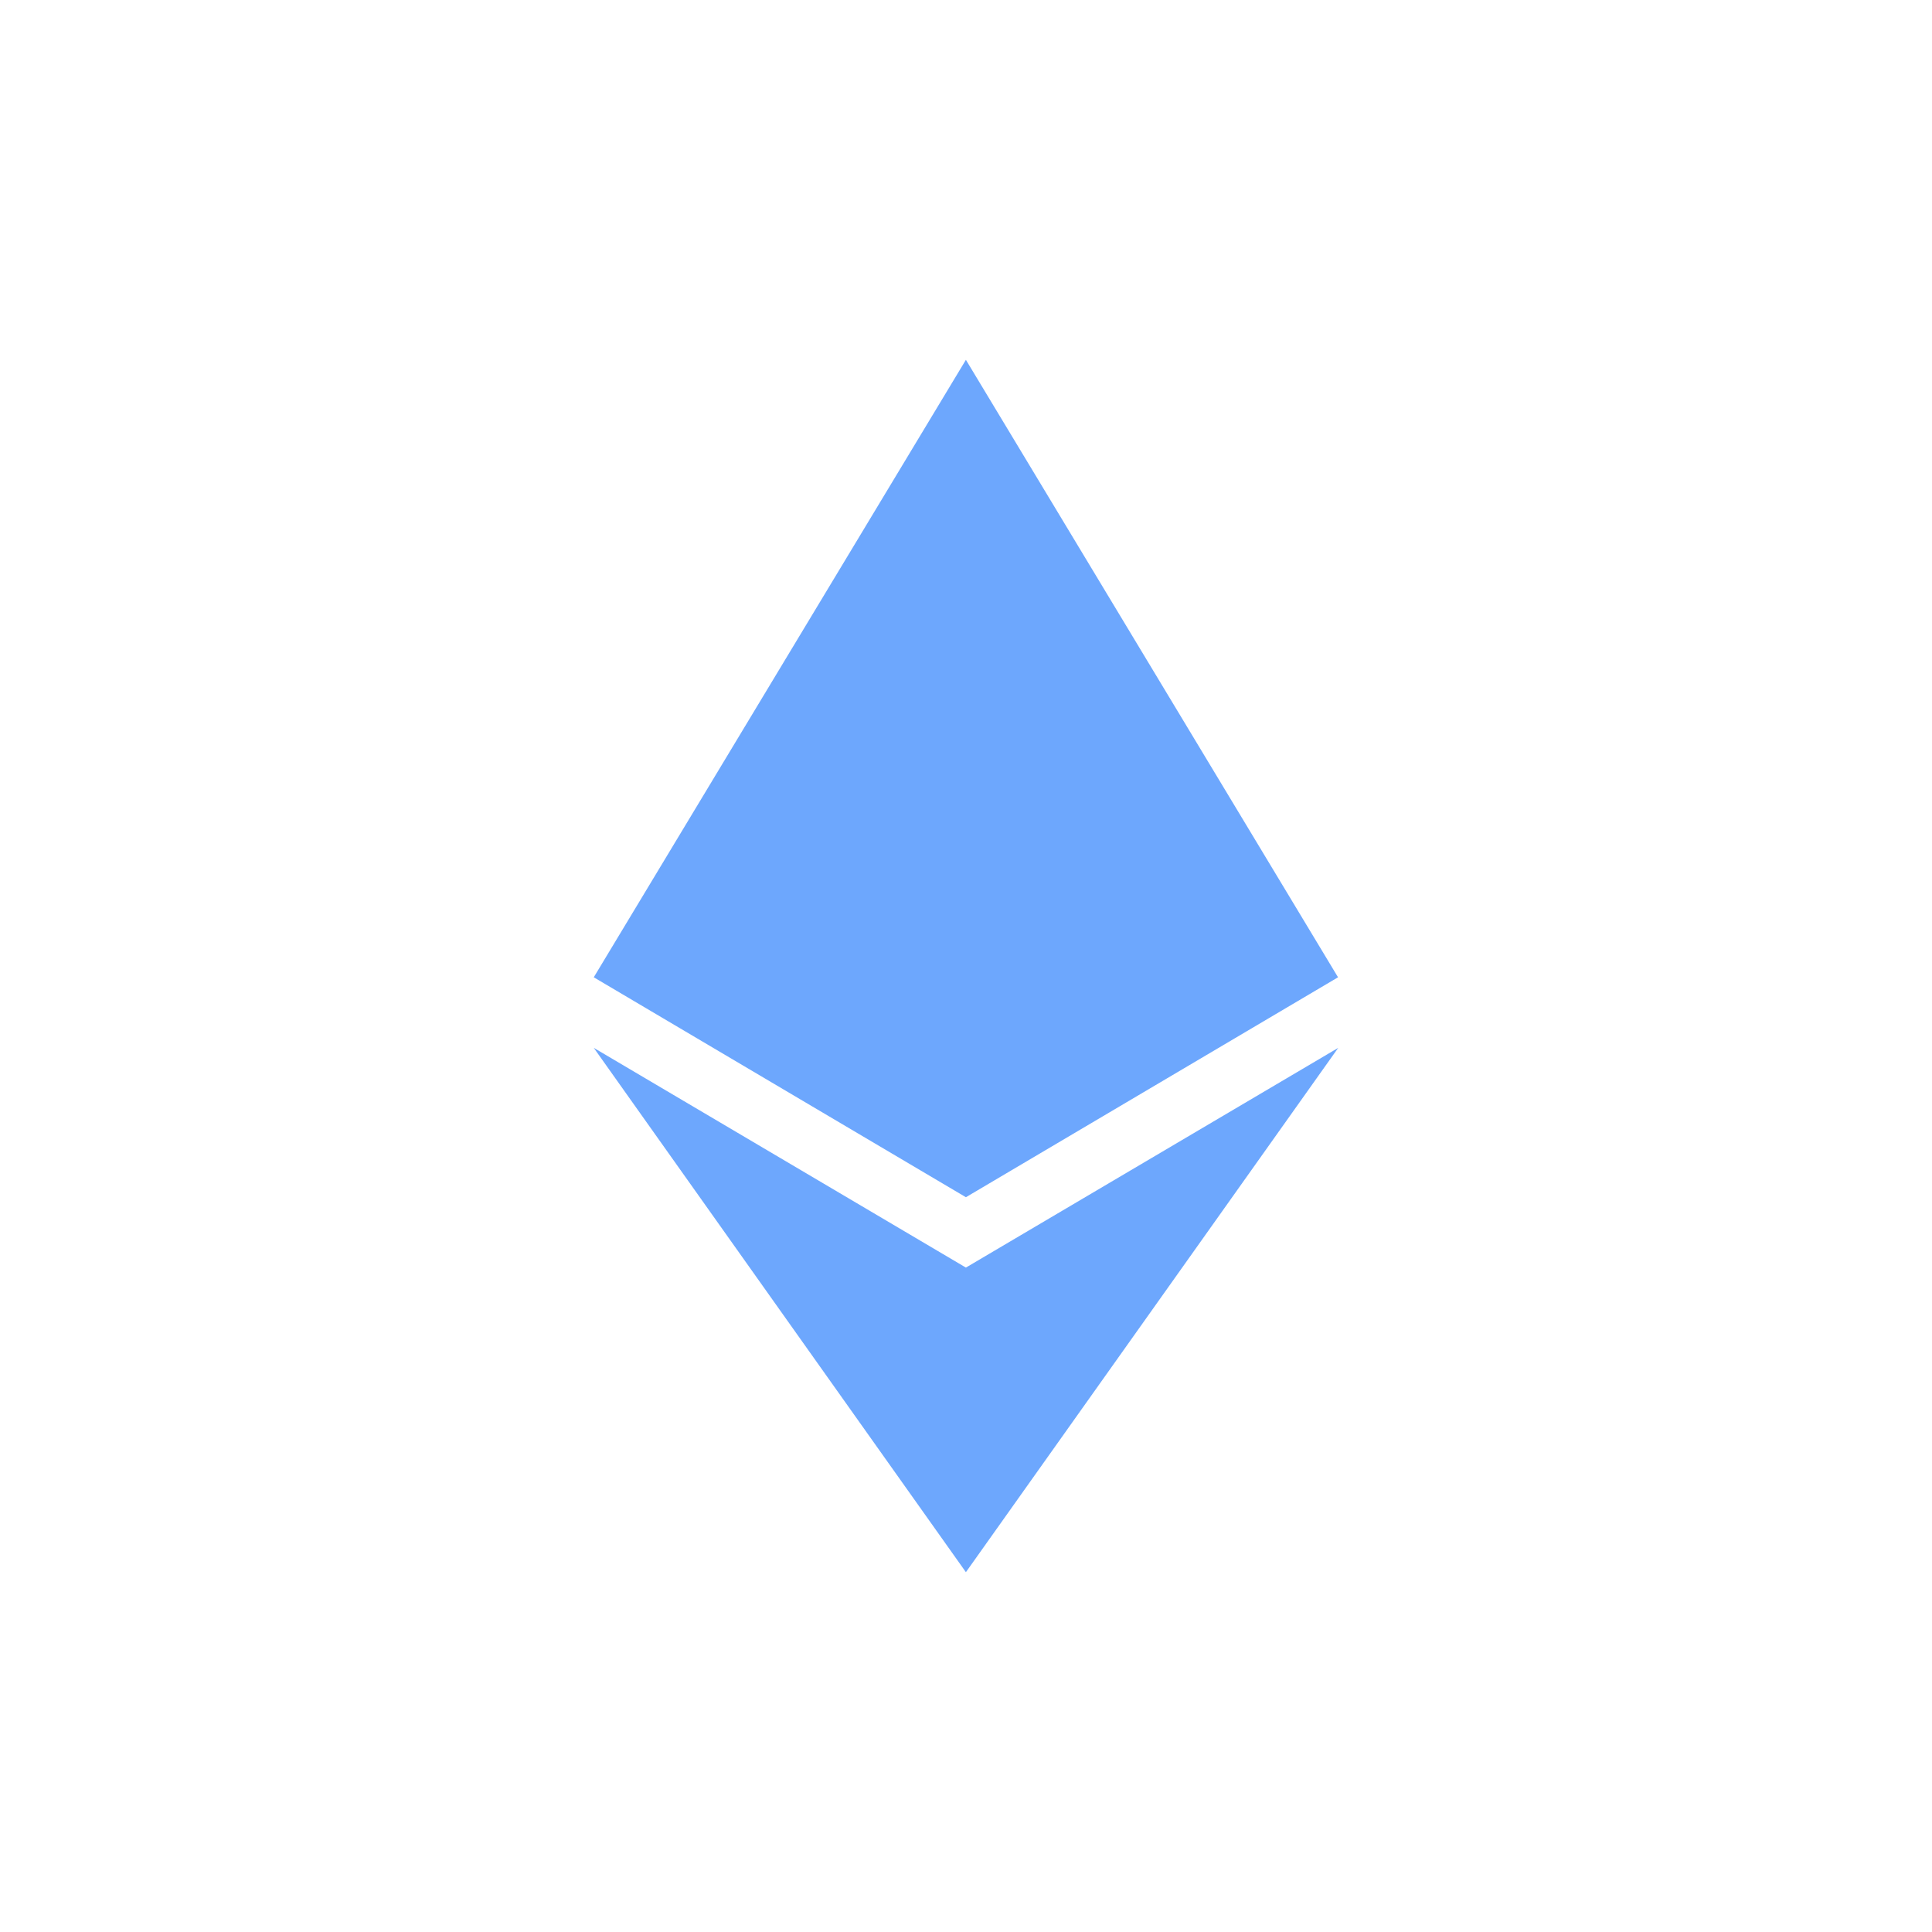 <svg id="Ebene_1" data-name="Ebene 1" xmlns="http://www.w3.org/2000/svg" viewBox="0 0 600 600">
  <defs>
    <style>
      .cls-1 {
        fill: #6da7fd;
      }
    </style>
  </defs>
  <g>
    <path class="cls-1" d="M299.969,371.809l115.57-68.303-115.57-191.761-115.57,191.761,115.57,68.303Z"/>
    <path class="cls-1" d="M299.969,488.255,415.601,325.418,299.969,393.658l-115.57-68.24Z"/>
  </g>
</svg>
